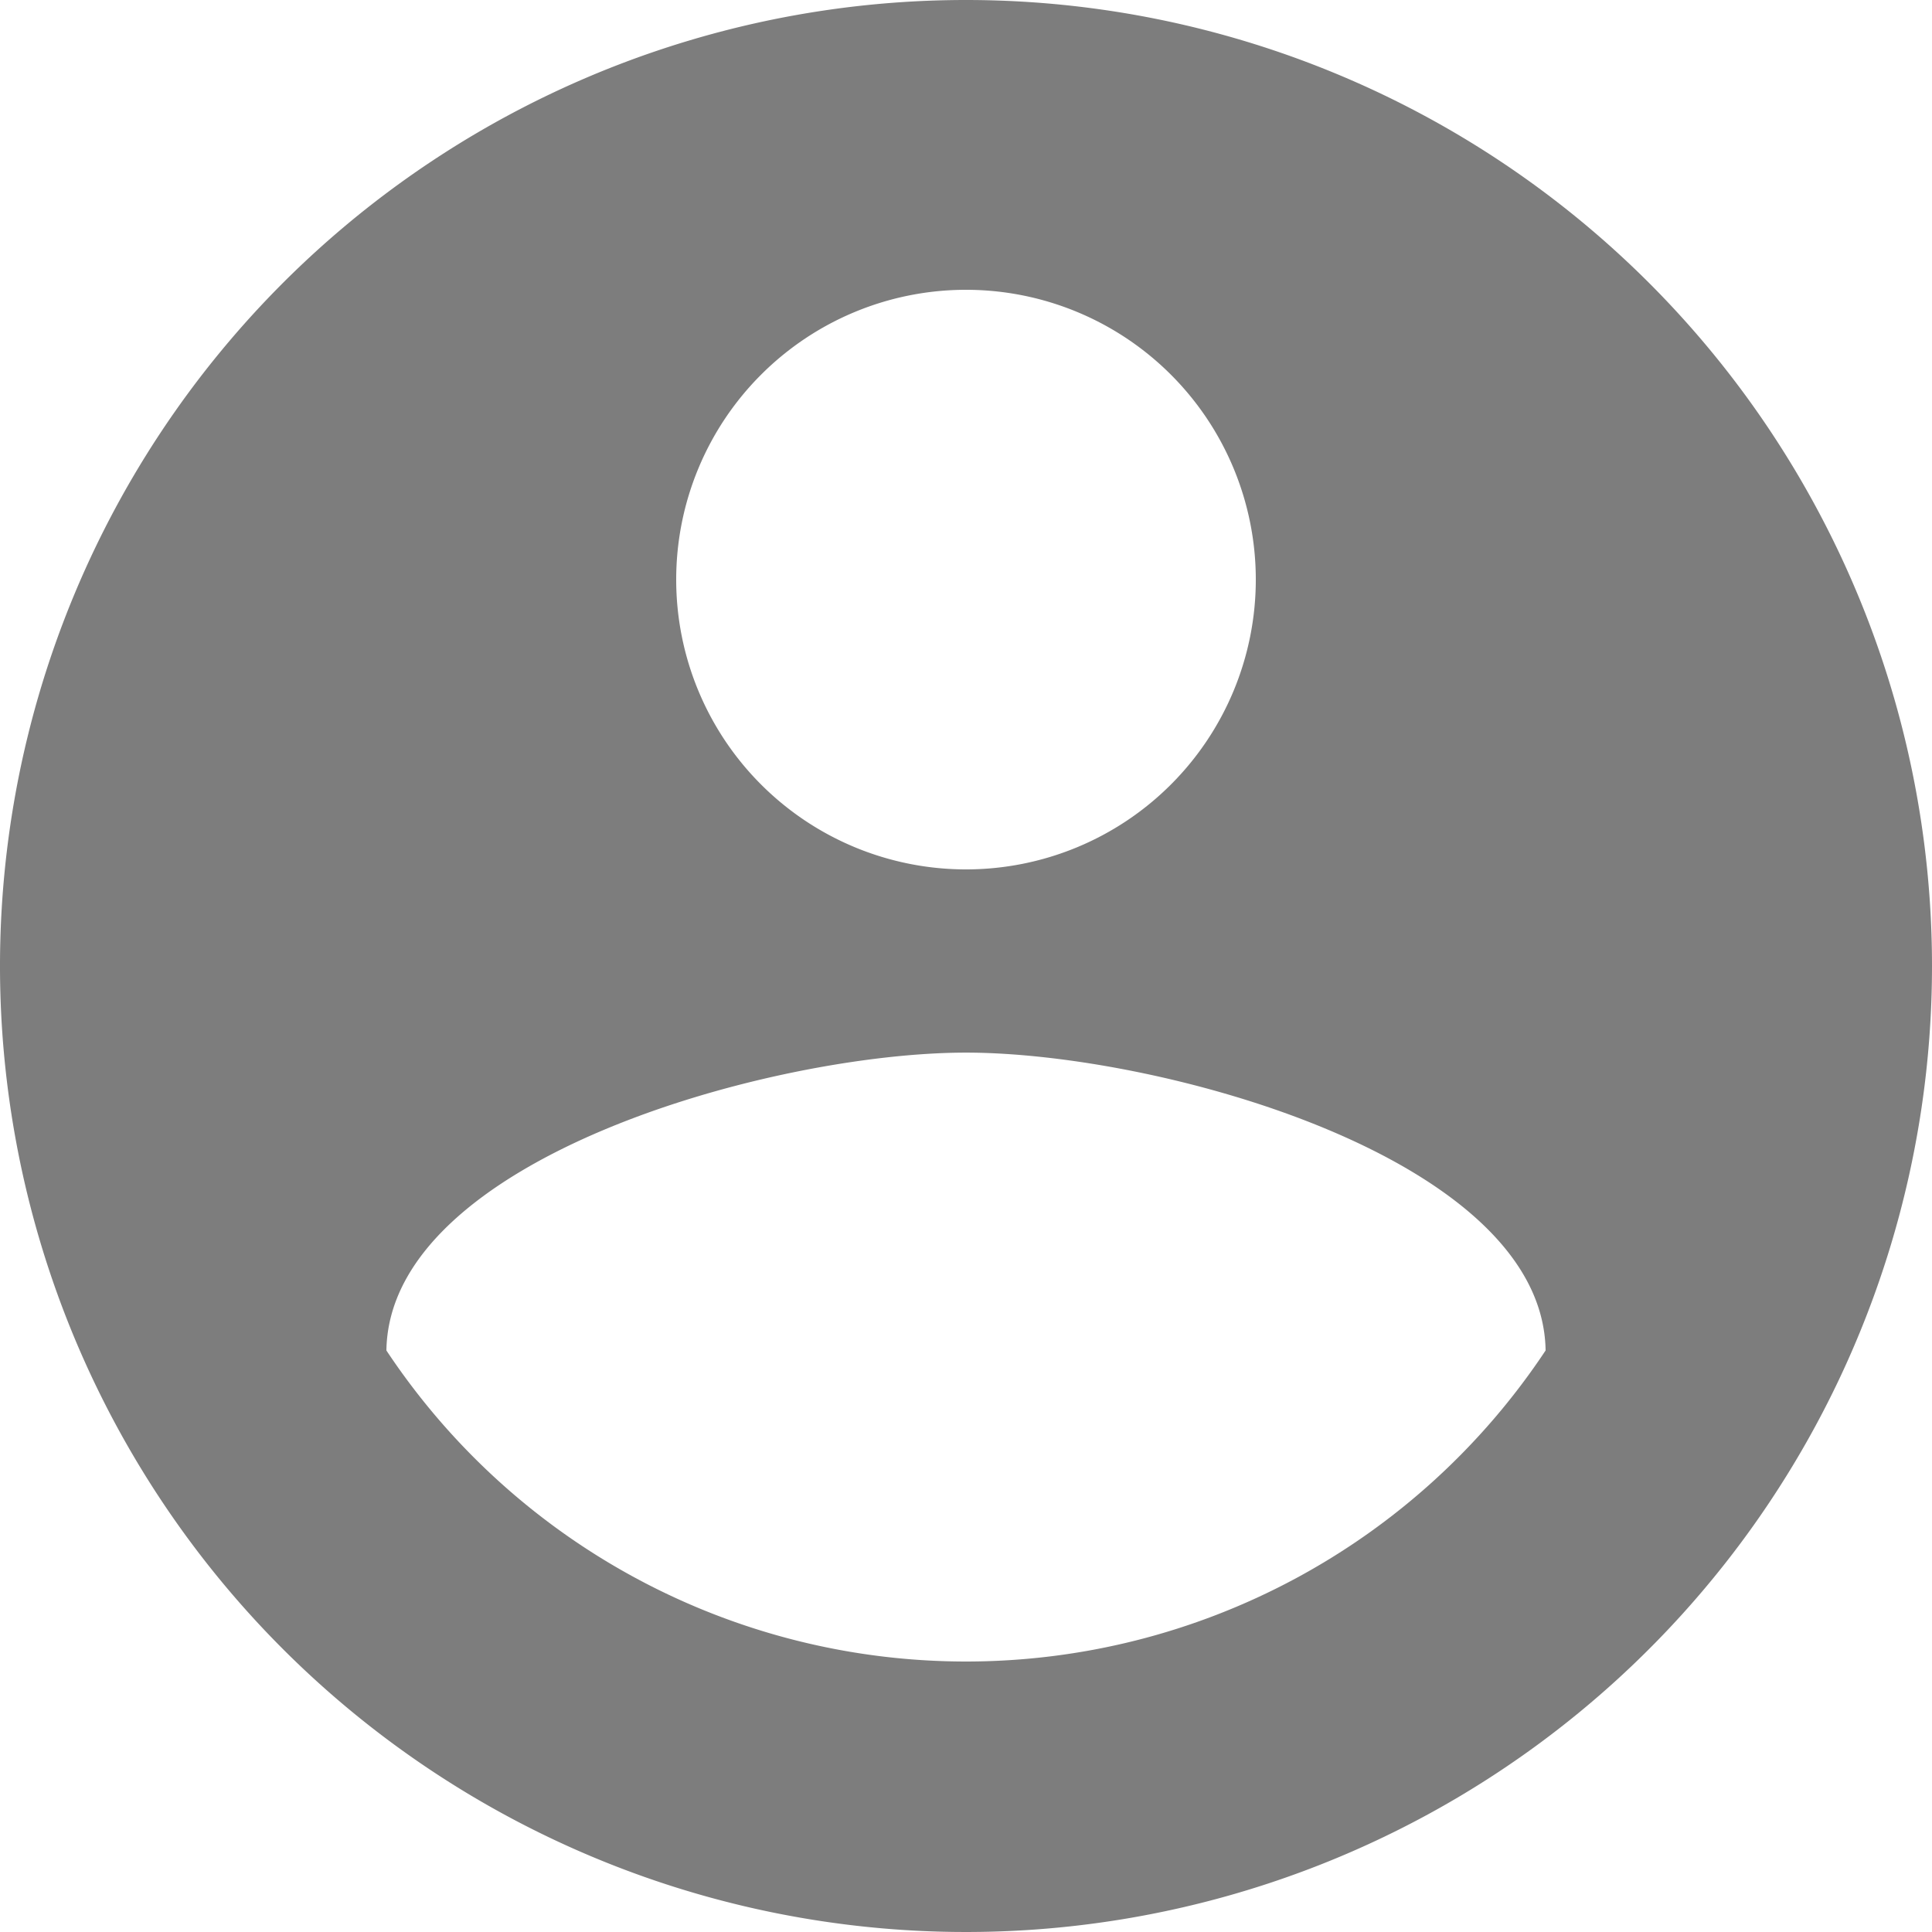 <svg xmlns="http://www.w3.org/2000/svg" width="24" height="24" viewBox="0 0 24 24">
  <path id="Icon_material-customer-filled-grey" data-name="Icon material-customer-filled-grey" d="M15,3A12,12,0,1,0,27,15,12,12,0,0,0,15,3Zm0,3.6a3.6,3.6,0,1,1-3.6,3.6A3.6,3.6,0,0,1,15,6.6Zm0,17.04a8.641,8.641,0,0,1-7.2-3.864c.036-2.388,4.8-3.7,7.2-3.7s7.164,1.308,7.2,3.7A8.641,8.641,0,0,1,15,23.64Z" transform="translate(-3 -3)" fill="#7d7d7d"/>
</svg>
